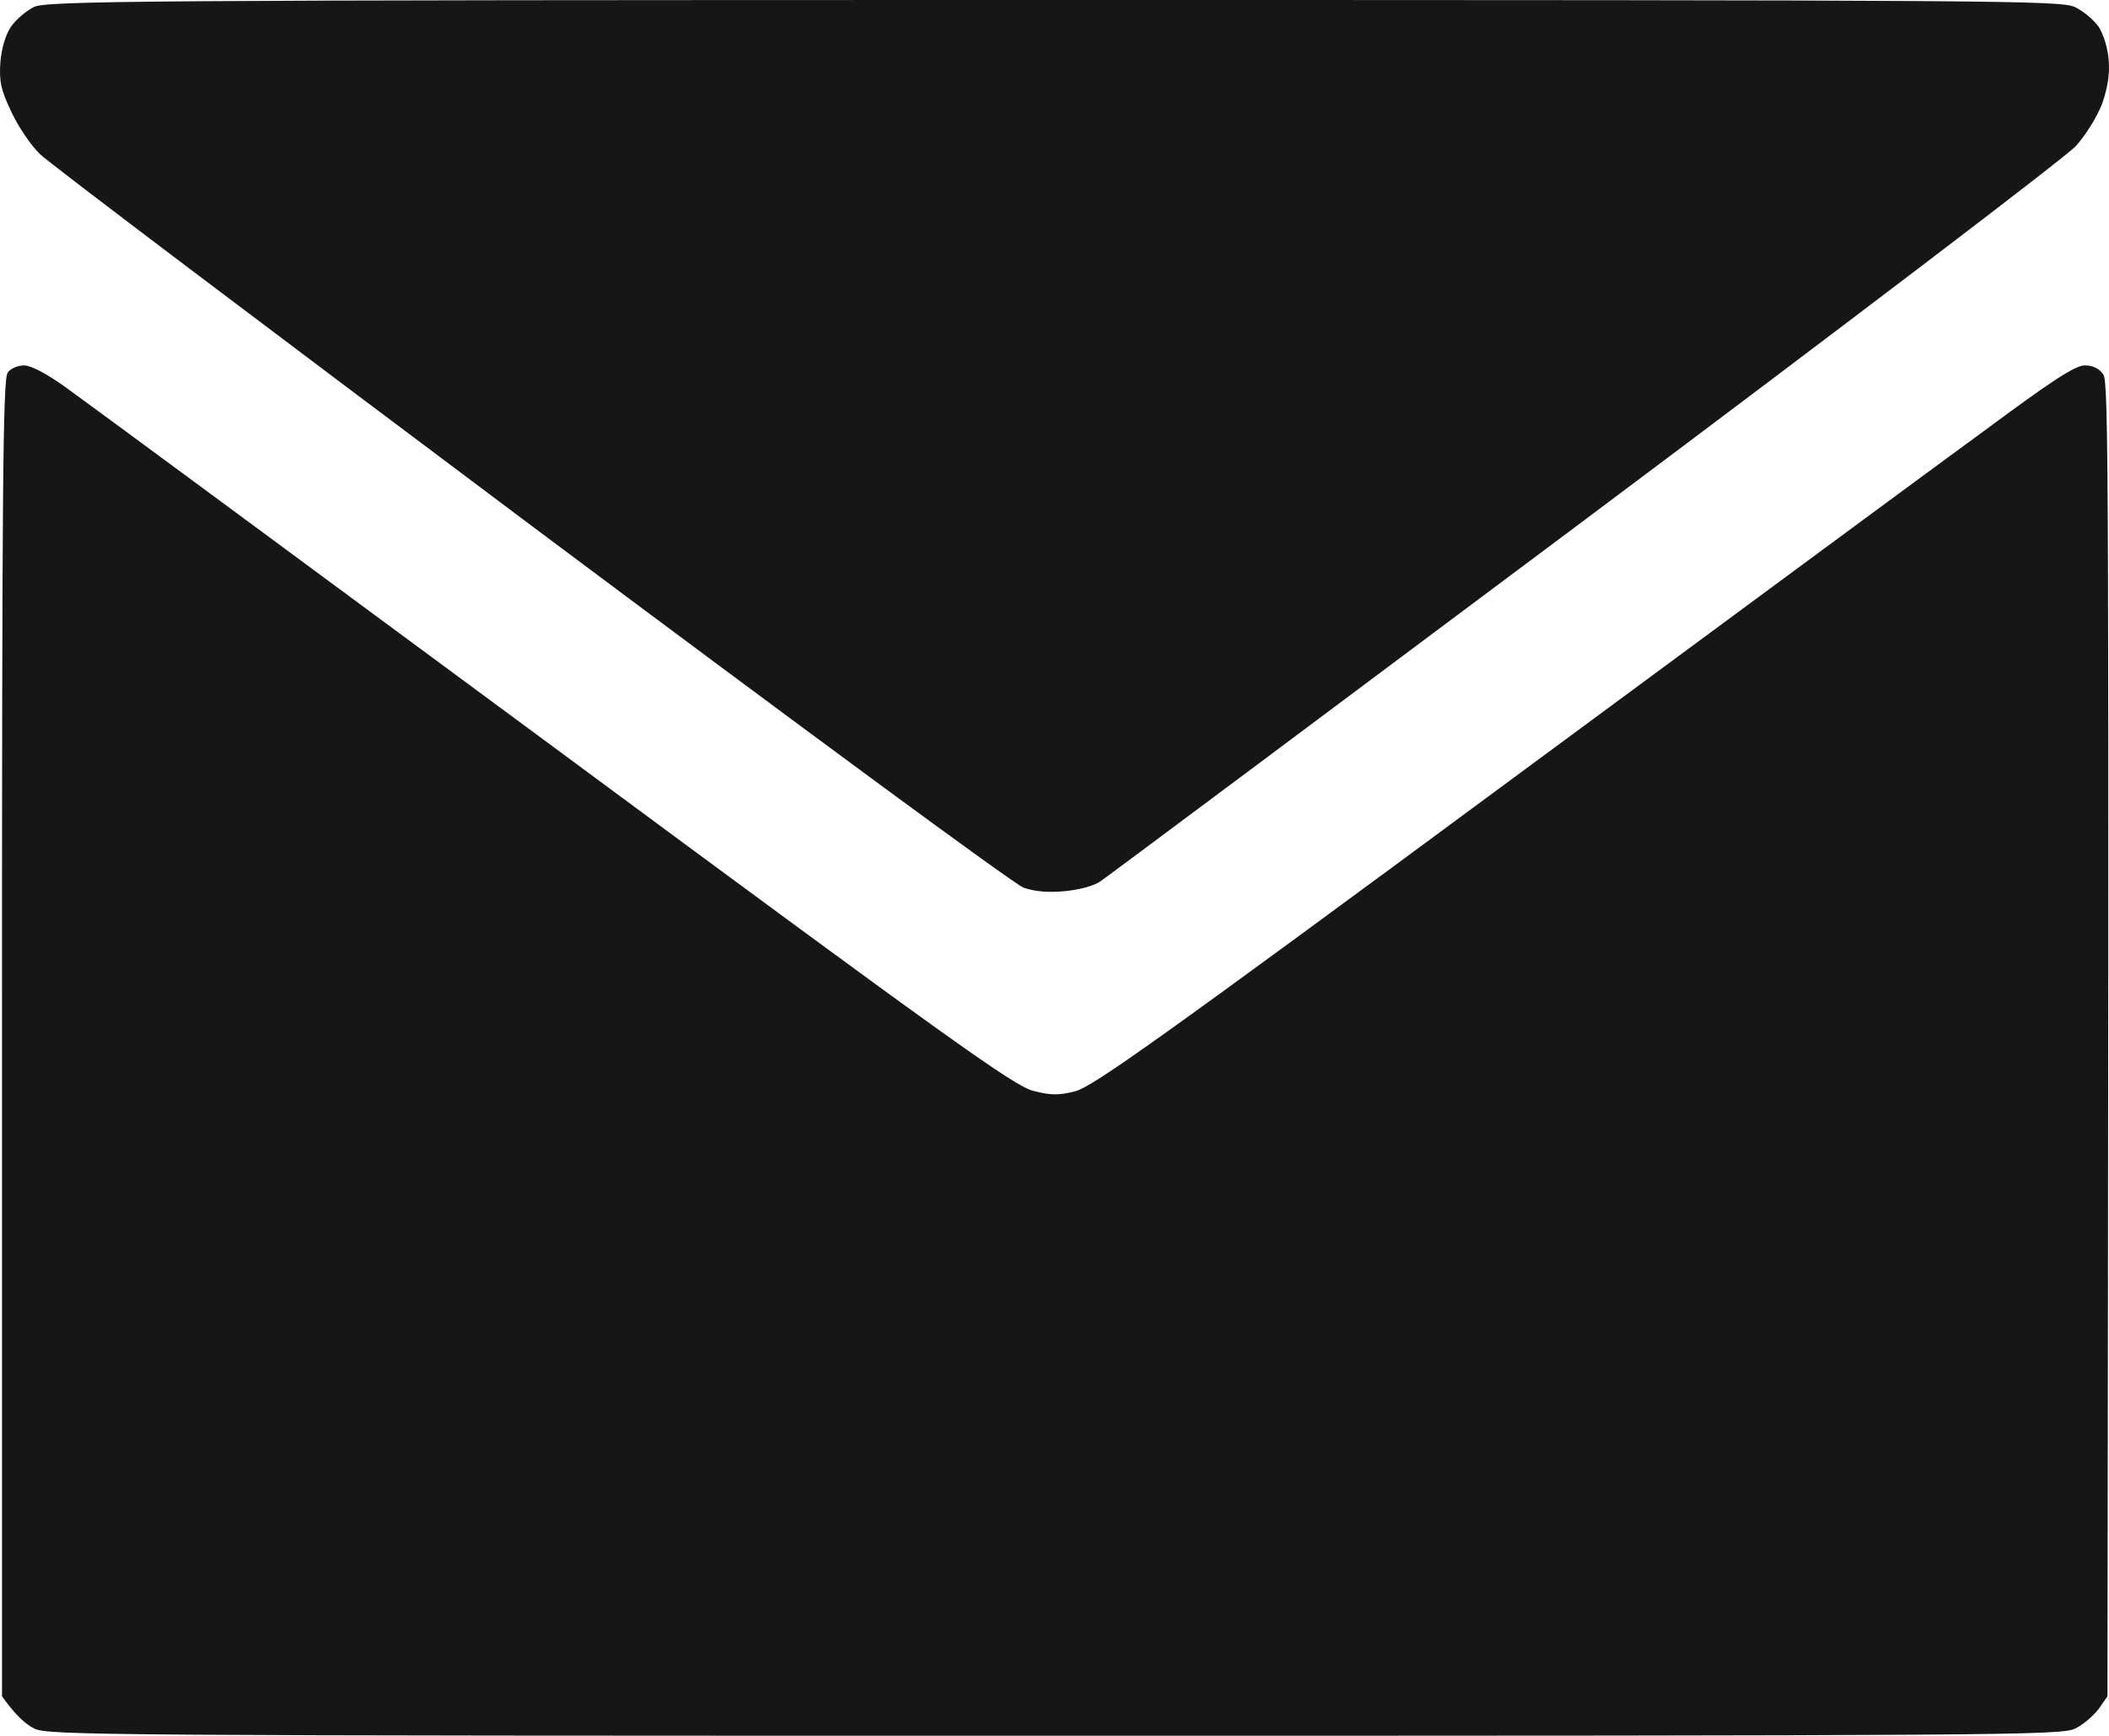 <svg width="130" height="107" viewBox="0 0 130 107" fill="none" xmlns="http://www.w3.org/2000/svg">
<path d="M2.079 0.435C1.622 0.666 0.987 1.203 0.682 1.638C0.352 2.125 0.098 2.944 0.022 3.84C-0.055 5.017 0.047 5.529 0.707 6.911C1.139 7.833 1.926 8.985 2.46 9.497C2.993 10.034 16.632 20.325 32.759 32.407C49.394 44.848 62.525 54.524 63.109 54.729C63.795 54.959 64.633 55.036 65.649 54.934C66.487 54.857 67.452 54.601 67.808 54.345C68.163 54.114 81.598 44.08 97.65 32.074C113.726 20.043 127.339 9.676 127.949 9.011C128.558 8.345 129.27 7.193 129.574 6.4C129.905 5.452 130.057 4.582 129.981 3.712C129.93 2.969 129.651 2.099 129.371 1.664C129.066 1.229 128.431 0.691 127.898 0.435C127.035 0.026 123.504 0 64.963 0C8.327 0 2.841 0.051 2.079 0.435ZM0.479 22.962C0.174 23.294 0.123 30.078 0.123 63.97V104.568C0.961 105.746 1.596 106.309 2.13 106.565C2.993 106.974 6.523 107 65.014 107C123.504 107 127.035 106.974 127.898 106.565C128.431 106.309 129.066 105.746 129.371 105.336L129.905 104.568C130.006 28.721 129.981 23.601 129.651 23.09C129.397 22.714 129.016 22.526 128.508 22.526C127.924 22.526 126.501 23.448 122.463 26.443C119.542 28.567 106.005 38.576 92.367 48.636C71.541 64.021 67.35 66.99 66.284 67.272C65.268 67.528 64.76 67.528 63.693 67.246C62.525 66.965 58.487 64.072 34.156 46.077C18.663 34.634 5.101 24.625 4.06 23.883C2.892 23.038 1.901 22.526 1.495 22.526C1.114 22.526 0.657 22.706 0.479 22.962Z" fill="#161616"/>
</svg>
